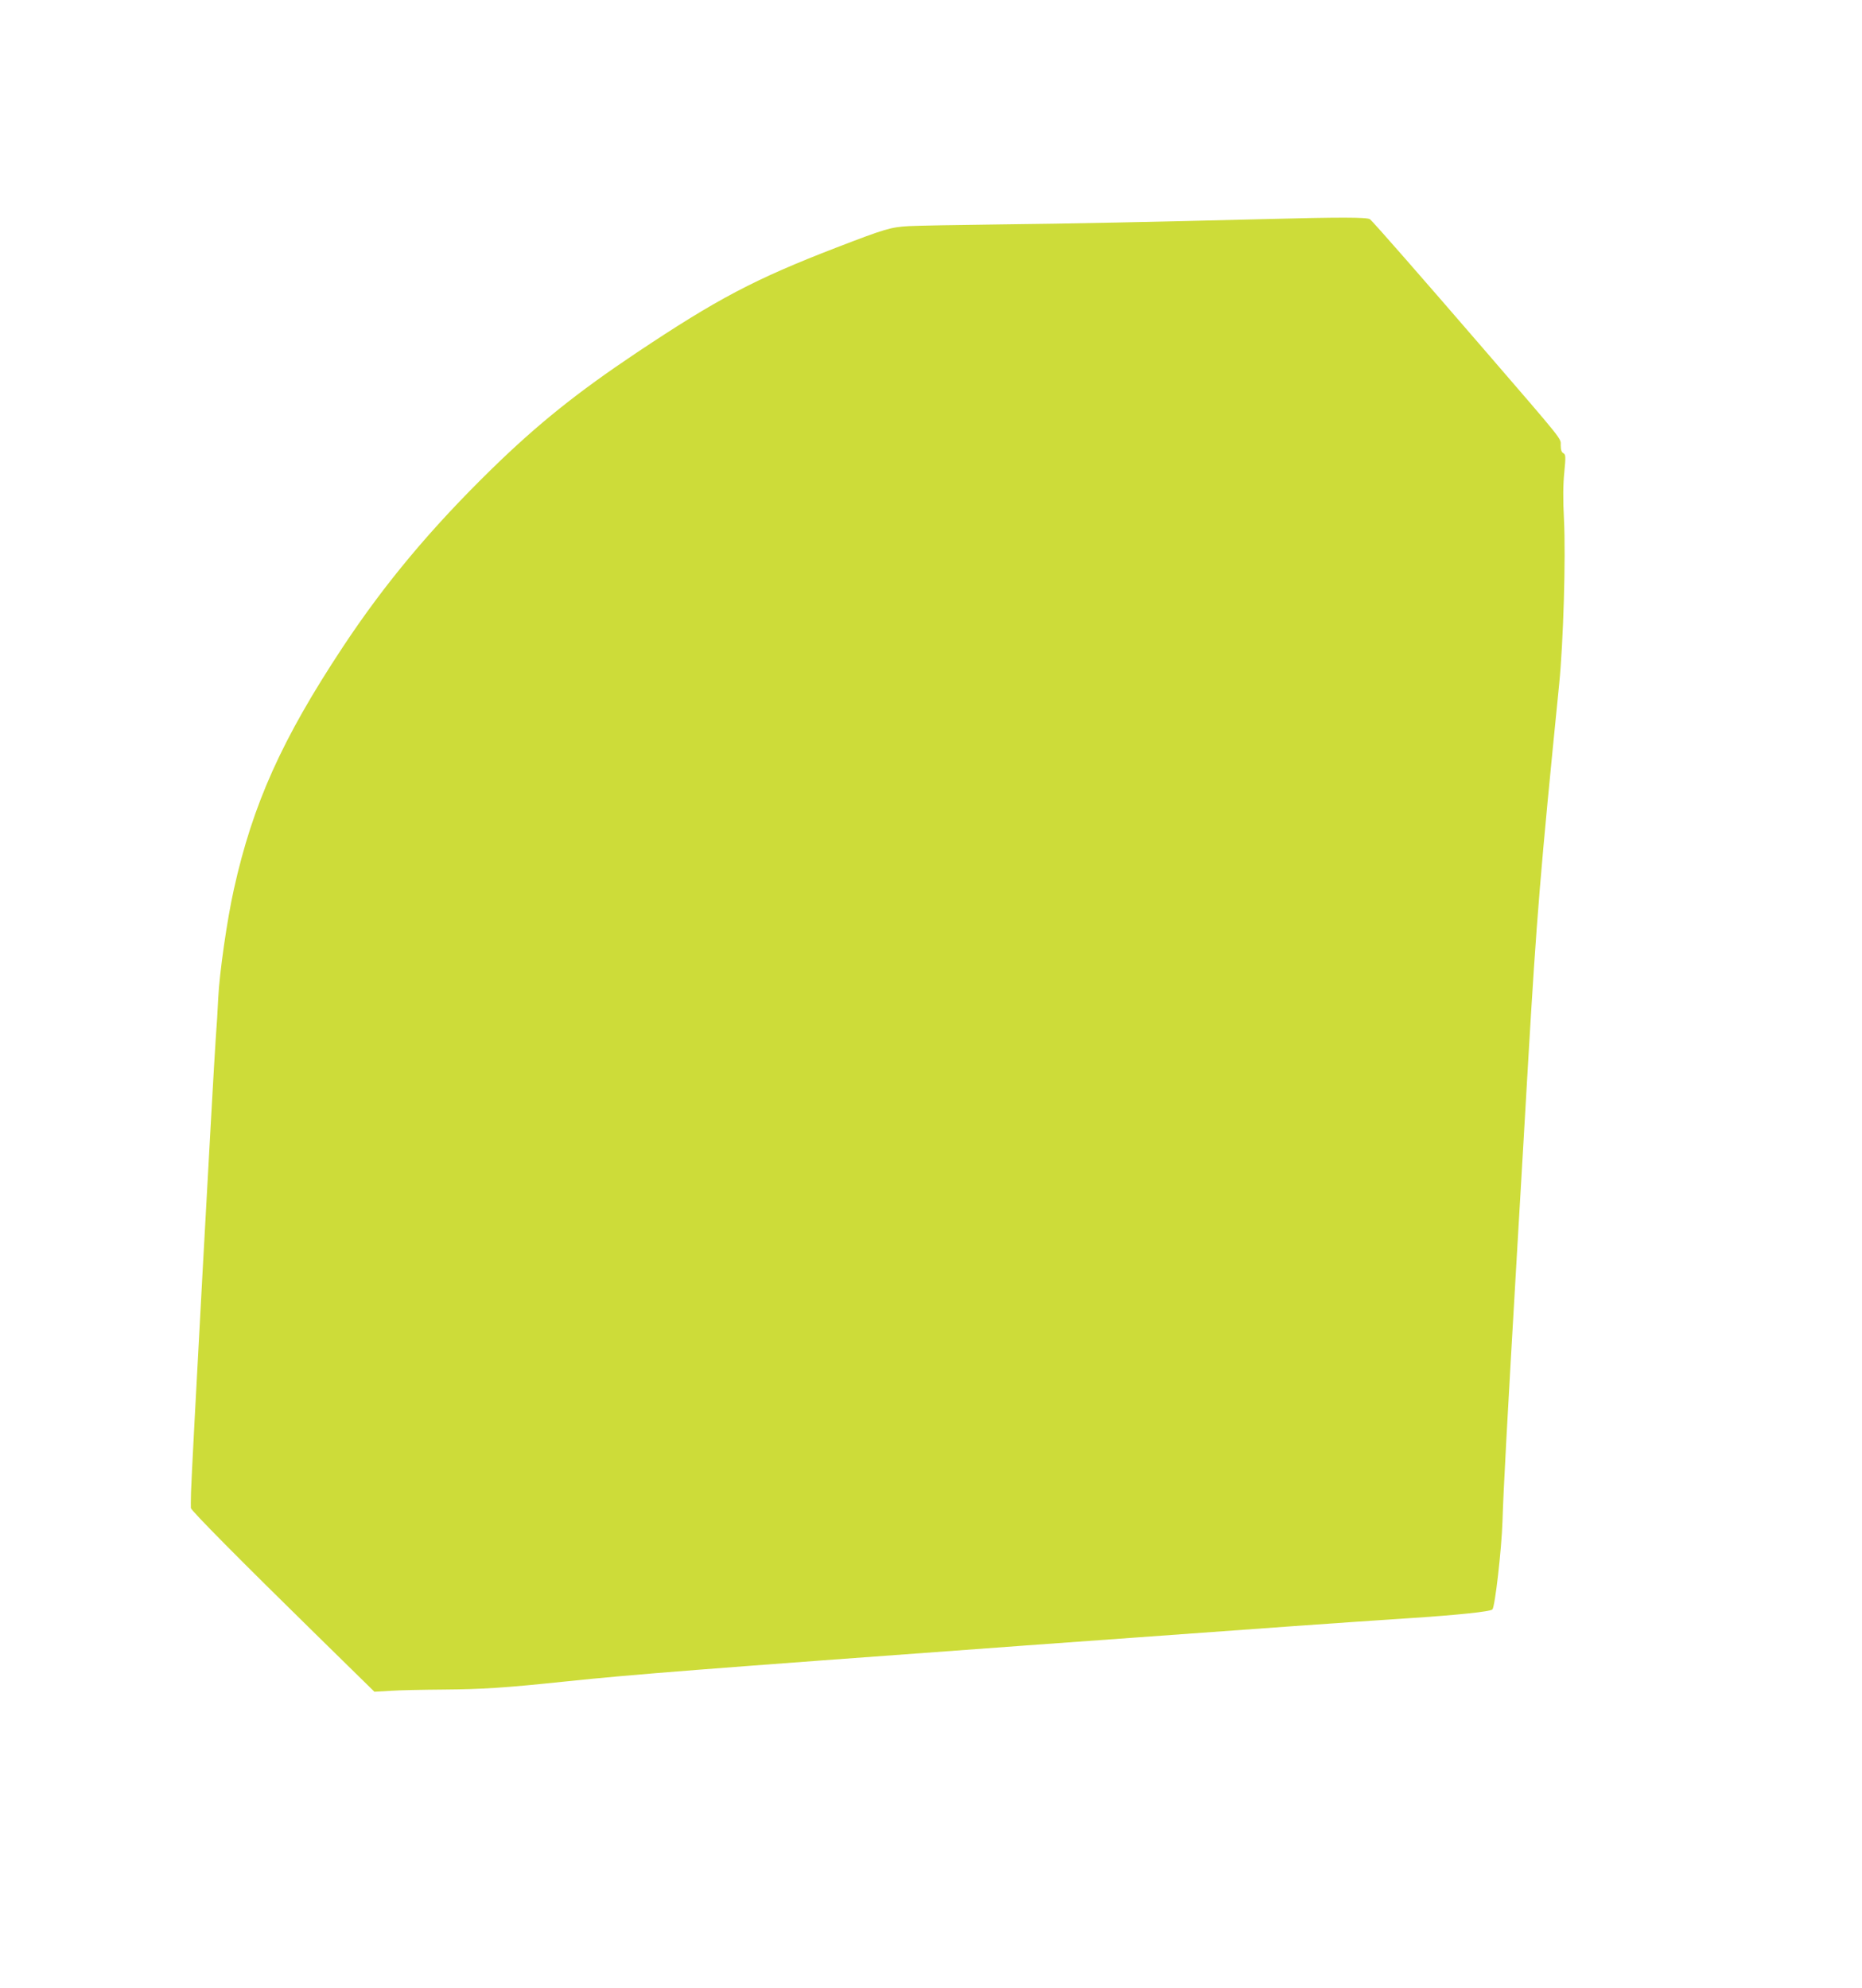 <?xml version="1.0" standalone="no"?>
<!DOCTYPE svg PUBLIC "-//W3C//DTD SVG 20010904//EN"
 "http://www.w3.org/TR/2001/REC-SVG-20010904/DTD/svg10.dtd">
<svg version="1.0" xmlns="http://www.w3.org/2000/svg"
 width="1199pt" height="1280pt" viewBox="0 0 1199 1280"
 preserveAspectRatio="xMidYMid meet">
<g transform="translate(0,1280) scale(0.1,-0.1)"
fill="#cddc39" stroke="none">
<path d="M8135 11389 c-710 -18 -1245 -29 -1695 -34 -267 -3 -532 -8 -589 -11
-116 -7 -148 -16 -465 -138 -526 -203 -767 -330 -1288 -678 -380 -254 -636
-459 -932 -748 -390 -381 -689 -738 -961 -1150 -389 -589 -577 -1006 -699
-1556 -44 -197 -93 -538 -101 -704 -3 -69 -10 -186 -16 -260 -15 -212 -158
-2825 -159 -2920 -1 -47 -2 -92 -1 -100 1 -16 320 -338 824 -832 l358 -351
102 6 c56 4 210 7 342 8 253 2 394 11 795 53 431 45 818 75 2955 231 1776 129
2021 146 2460 175 323 21 532 43 545 57 17 18 59 385 65 568 6 200 29 627 95
1755 22 377 54 917 70 1200 55 938 79 1227 200 2435 27 270 43 811 31 1058 -7
133 -6 227 2 306 10 103 9 114 -6 123 -12 6 -17 22 -17 50 0 48 28 13 -494
618 -404 468 -712 820 -734 838 -18 14 -197 14 -687 1z"/>
</g>
</svg>
